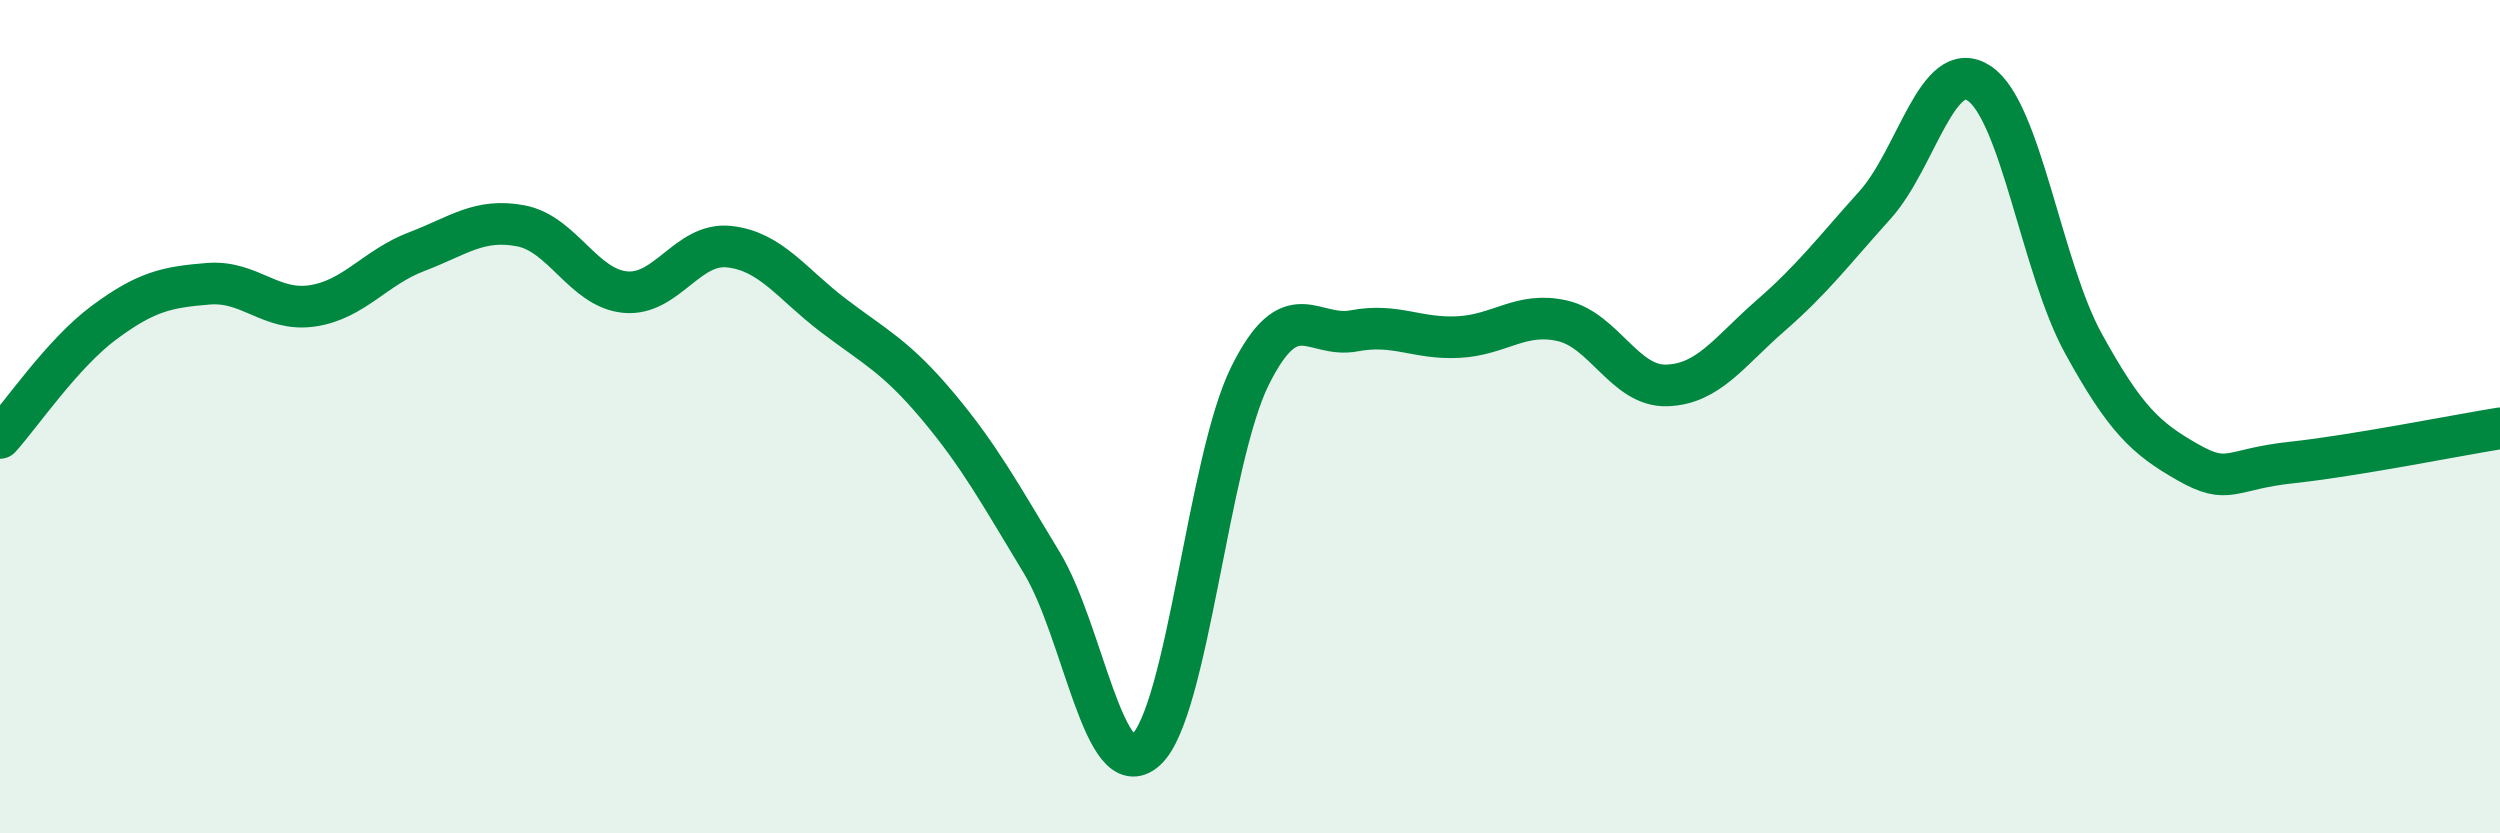 
    <svg width="60" height="20" viewBox="0 0 60 20" xmlns="http://www.w3.org/2000/svg">
      <path
        d="M 0,10.51 C 0.5,9.96 1.5,8.48 2.5,7.74 C 3.5,7 4,6.89 5,6.81 C 6,6.73 6.5,7.49 7.5,7.34 C 8.5,7.19 9,6.42 10,6.04 C 11,5.66 11.5,5.23 12.5,5.42 C 13.5,5.61 14,6.91 15,7.01 C 16,7.11 16.5,5.81 17.5,5.92 C 18.5,6.03 19,6.81 20,7.57 C 21,8.33 21.5,8.55 22.5,9.74 C 23.5,10.93 24,11.85 25,13.5 C 26,15.15 26.5,18.9 27.5,18 C 28.5,17.1 29,11.03 30,9.02 C 31,7.01 31.5,8.13 32.5,7.94 C 33.5,7.75 34,8.14 35,8.09 C 36,8.04 36.5,7.47 37.5,7.7 C 38.5,7.93 39,9.28 40,9.25 C 41,9.22 41.5,8.44 42.5,7.57 C 43.5,6.7 44,6.03 45,4.92 C 46,3.81 46.5,1.34 47.5,2 C 48.5,2.66 49,6.42 50,8.24 C 51,10.06 51.5,10.52 52.5,11.09 C 53.5,11.66 53.5,11.26 55,11.1 C 56.5,10.94 59,10.44 60,10.28L60 20L0 20Z"
        fill="#008740"
        opacity="0.1"
        stroke-linecap="round"
        stroke-linejoin="round"
      />
      <path
        d="M 0,10.51 C 0.5,9.96 1.5,8.48 2.5,7.74 C 3.5,7 4,6.89 5,6.81 C 6,6.73 6.5,7.49 7.5,7.34 C 8.5,7.19 9,6.42 10,6.04 C 11,5.66 11.5,5.23 12.5,5.42 C 13.5,5.61 14,6.91 15,7.01 C 16,7.11 16.5,5.81 17.5,5.92 C 18.5,6.03 19,6.81 20,7.57 C 21,8.33 21.5,8.55 22.5,9.74 C 23.5,10.93 24,11.85 25,13.5 C 26,15.15 26.5,18.9 27.5,18 C 28.5,17.1 29,11.03 30,9.02 C 31,7.01 31.5,8.13 32.5,7.94 C 33.5,7.75 34,8.14 35,8.09 C 36,8.04 36.5,7.47 37.5,7.7 C 38.5,7.93 39,9.28 40,9.25 C 41,9.22 41.5,8.44 42.5,7.57 C 43.5,6.7 44,6.03 45,4.92 C 46,3.81 46.5,1.34 47.5,2 C 48.5,2.66 49,6.42 50,8.24 C 51,10.06 51.5,10.52 52.5,11.09 C 53.5,11.66 53.5,11.26 55,11.1 C 56.5,10.94 59,10.44 60,10.28"
        stroke="#008740"
        stroke-width="1"
        fill="none"
        stroke-linecap="round"
        stroke-linejoin="round"
      />
    </svg>
  
